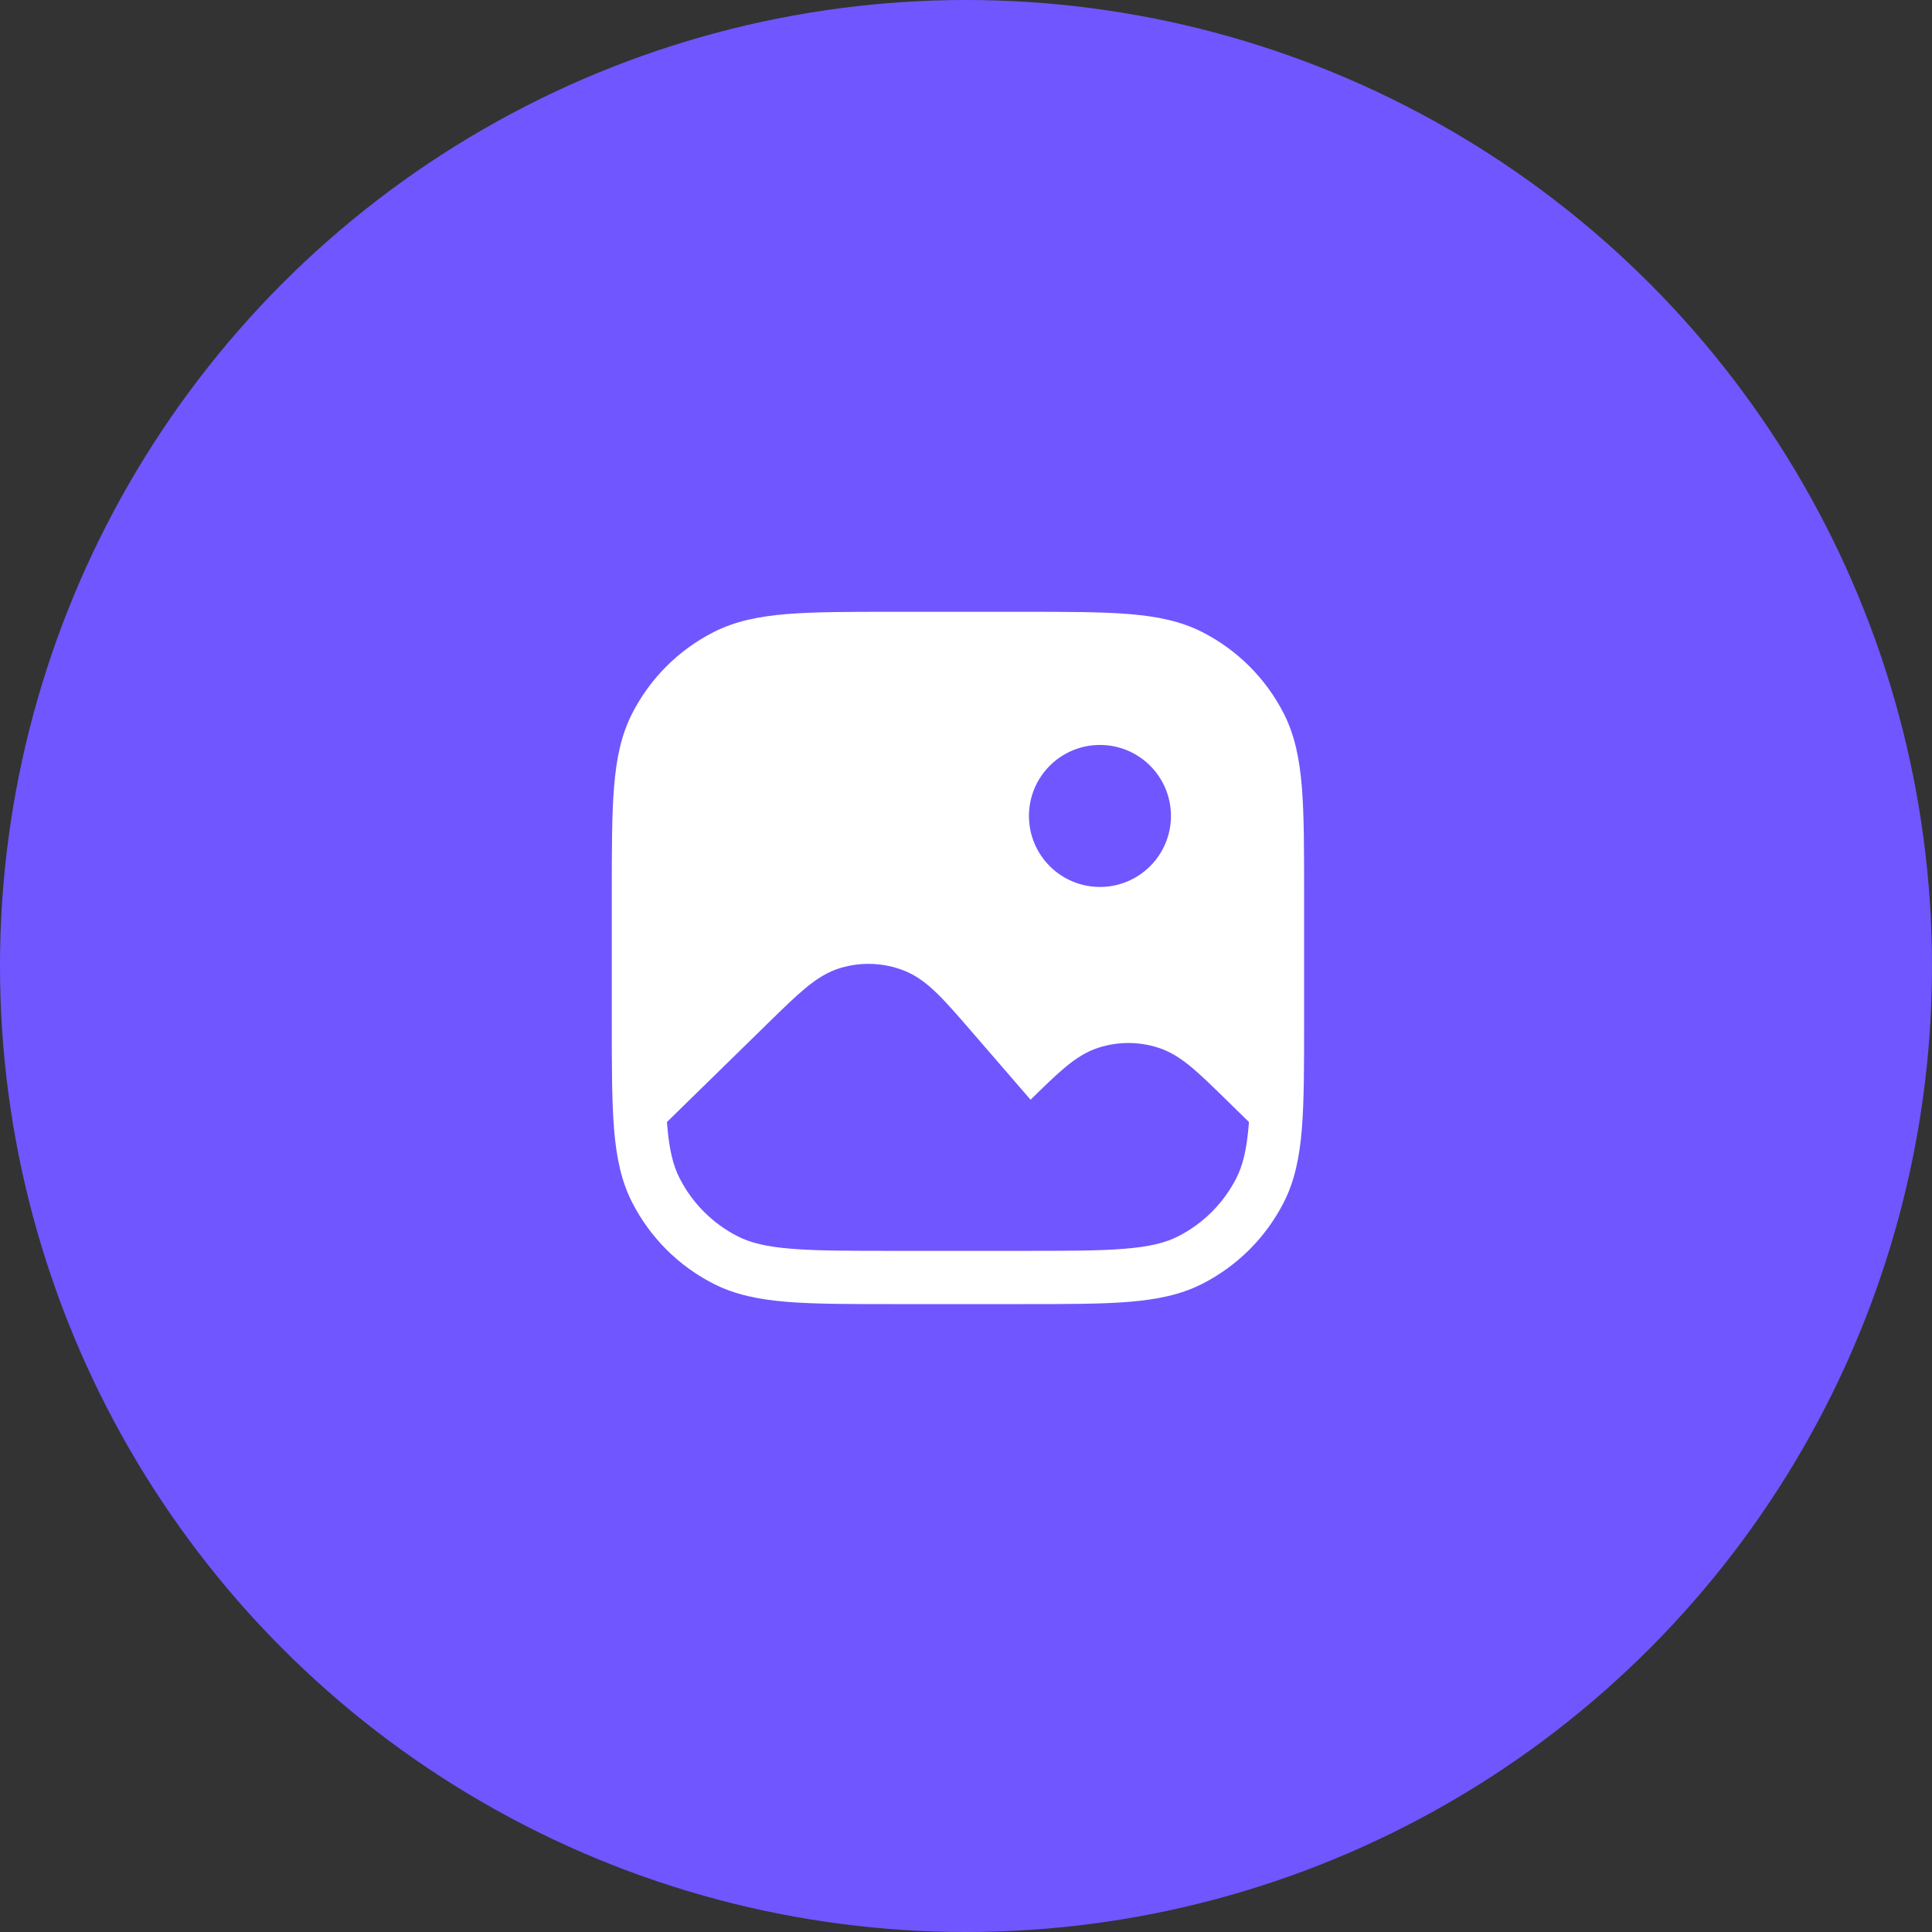 <svg width="60" height="60" viewBox="0 0 60 60" fill="none" xmlns="http://www.w3.org/2000/svg">
<rect x="0" y="0" width="60" height="60" fill="#333333" stroke="none"/>
<circle cx="30" cy="30" r="30" fill="#7056FF"/>
<path fill-rule="evenodd" clip-rule="evenodd" d="M27.765 19H27.729C26.37 19 25.3 19 24.439 19.07C23.561 19.142 22.827 19.291 22.161 19.631C21.071 20.186 20.186 21.071 19.631 22.161C19.291 22.827 19.142 23.561 19.07 24.439C19 25.3 19 26.37 19 27.729V27.765V31.735V31.771C19 33.13 19 34.2 19.07 35.061C19.142 35.939 19.291 36.673 19.631 37.34C20.186 38.429 21.071 39.314 22.161 39.869C22.827 40.209 23.561 40.358 24.439 40.43C25.3 40.5 26.37 40.5 27.729 40.5H27.765H31.735H31.771C33.13 40.5 34.2 40.5 35.061 40.43C35.939 40.358 36.673 40.209 37.34 39.869C38.429 39.314 39.314 38.429 39.869 37.34C40.209 36.673 40.358 35.939 40.43 35.061C40.5 34.2 40.5 33.13 40.5 31.771V31.735V27.765V27.729C40.5 26.37 40.5 25.3 40.43 24.439C40.358 23.561 40.209 22.827 39.869 22.161C39.314 21.071 38.429 20.186 37.34 19.631C36.673 19.291 35.939 19.142 35.061 19.07C34.2 19 33.13 19 31.771 19H31.735H27.765ZM20.712 34.846C20.714 34.873 20.716 34.9 20.719 34.926C20.782 35.702 20.903 36.194 21.105 36.589C21.501 37.367 22.133 37.999 22.911 38.395C23.306 38.597 23.798 38.718 24.574 38.781C25.36 38.846 26.362 38.846 27.765 38.846H31.735C33.138 38.846 34.14 38.846 34.926 38.781C35.702 38.718 36.194 38.597 36.589 38.395C37.367 37.999 37.999 37.367 38.395 36.589C38.597 36.194 38.718 35.702 38.781 34.926C38.783 34.9 38.785 34.873 38.788 34.846L38.088 34.161L38.064 34.138C37.652 33.734 37.307 33.397 37.003 33.144C36.685 32.88 36.358 32.661 35.967 32.536C35.365 32.343 34.719 32.343 34.118 32.536C33.727 32.661 33.4 32.88 33.082 33.144C32.778 33.397 32.433 33.734 32.02 34.138L32.005 34.153L30.183 32.046L30.161 32.02C29.753 31.549 29.414 31.157 29.111 30.861C28.797 30.553 28.467 30.294 28.061 30.137C27.44 29.897 26.757 29.869 26.118 30.056C25.7 30.178 25.35 30.409 25.011 30.69C24.685 30.96 24.314 31.322 23.869 31.758L23.844 31.782L20.712 34.846ZM34.16 27.545C35.378 27.545 36.365 26.558 36.365 25.34C36.365 24.122 35.378 23.135 34.16 23.135C32.942 23.135 31.955 24.122 31.955 25.34C31.955 26.558 32.942 27.545 34.16 27.545Z" fill="white"/>
</svg>
